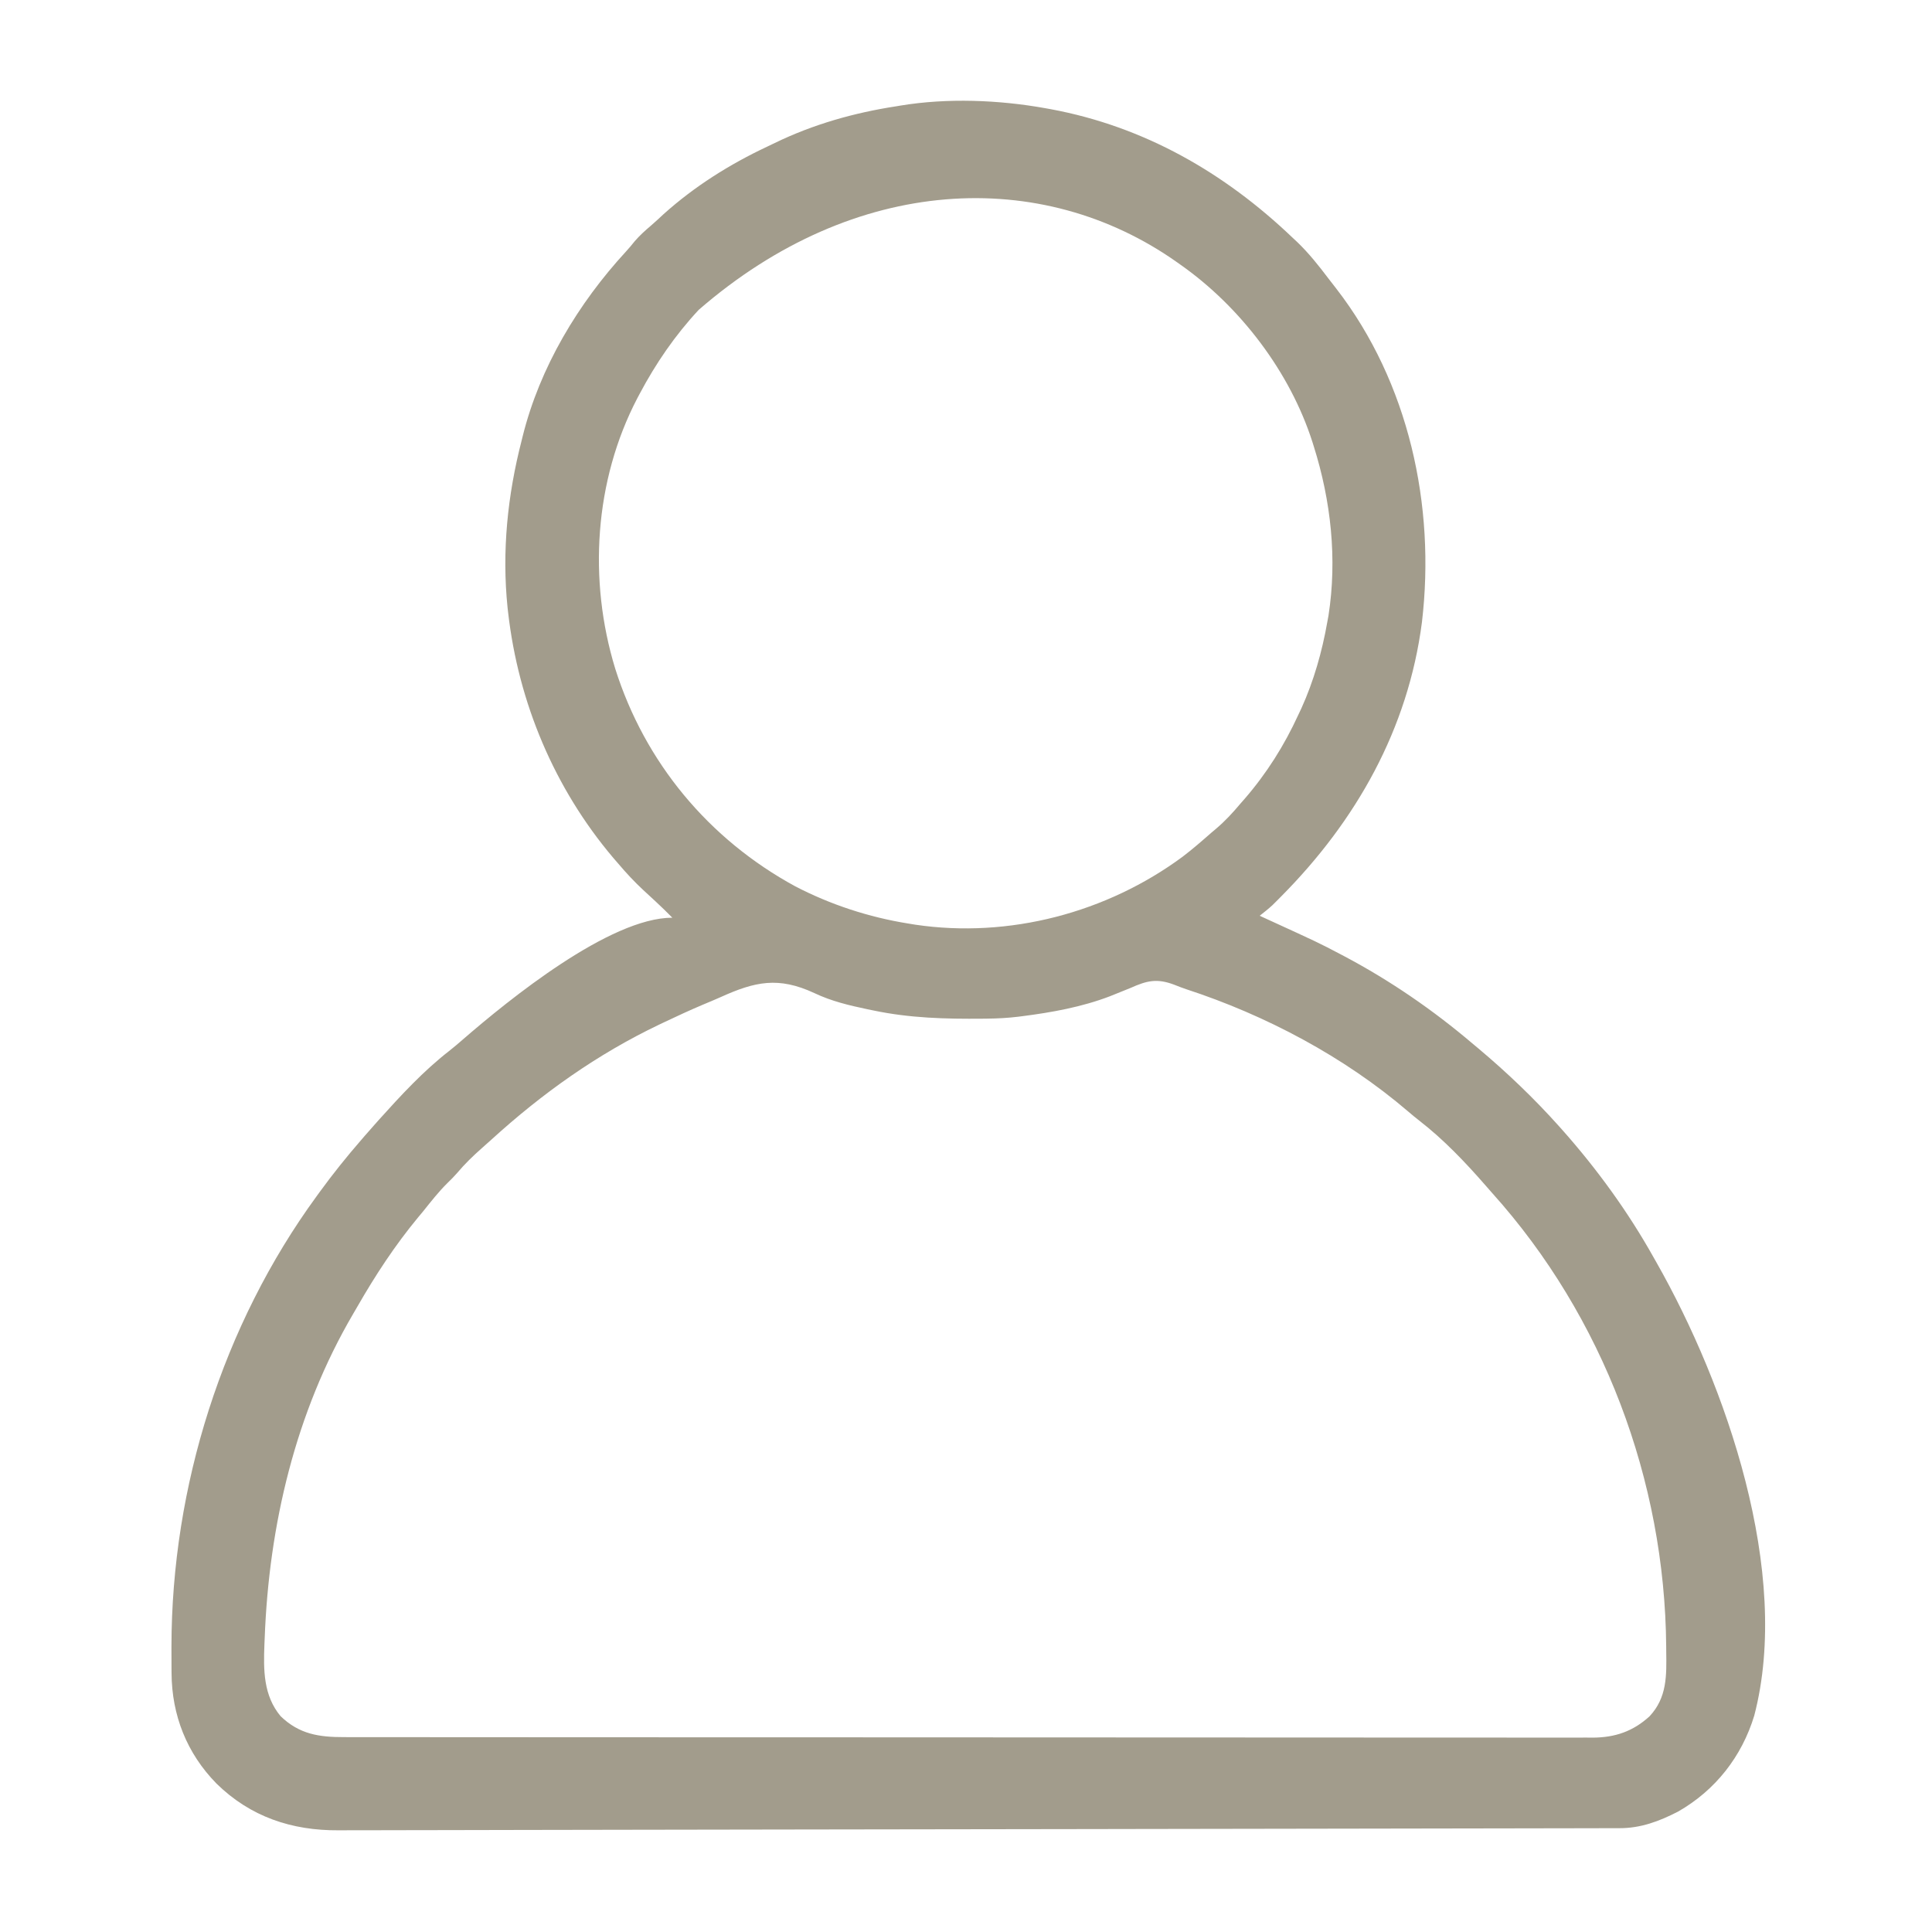 <?xml version="1.0" encoding="UTF-8"?>
<svg version="1.1" xmlns="http://www.w3.org/2000/svg" width="1000" height="1000">
<path d="M0 0 C0.958 0.172 1.915 0.343 2.902 0.52 C51.214 9.505 92.744 33.318 128 67 C128.798 67.745 129.596 68.49 130.418 69.258 C136.466 75.06 141.556 81.494 146.602 88.162 C147.947 89.93 149.315 91.678 150.688 93.426 C188.238 141.993 202.093 205.762 195 266 C187.842 321.403 160.931 368.911 122.062 408.062 C121.531 408.599 120.999 409.135 120.452 409.688 C119.689 410.448 119.689 410.448 118.91 411.223 C118.468 411.664 118.026 412.105 117.571 412.559 C115.469 414.487 113.239 416.236 111 418 C111.704 418.322 112.408 418.643 113.133 418.975 C141.595 431.998 141.595 431.998 153 438 C154.034 438.544 154.034 438.544 155.088 439.098 C178.605 451.579 200.71 466.767 221 484 C222.058 484.884 223.117 485.768 224.176 486.652 C239.051 499.152 253.051 512.513 266 527 C266.514 527.574 267.027 528.149 267.557 528.74 C285.595 549.048 301.744 571.293 315 595 C315.461 595.811 315.922 596.622 316.396 597.458 C352.377 660.856 386.364 757.887 367 832 C360.531 853.254 346.897 870.615 327.605 881.656 C317.82 886.703 308.185 890.32 297.092 890.262 C296.334 890.266 295.575 890.27 294.794 890.274 C292.261 890.285 289.728 890.282 287.195 890.278 C285.354 890.283 283.513 890.289 281.673 890.296 C276.614 890.312 271.555 890.315 266.496 890.317 C261.027 890.32 255.558 890.336 250.09 890.349 C239.321 890.375 228.551 890.389 217.782 890.401 C205.041 890.415 192.299 890.44 179.558 890.465 C156.565 890.511 133.572 890.547 110.579 890.578 C88.754 890.608 66.929 890.642 45.104 890.683 C43.127 890.686 43.127 890.686 41.111 890.69 C35.799 890.7 30.488 890.71 25.176 890.72 C-24.86 890.814 -74.896 890.887 -124.932 890.939 C-154.44 890.97 -183.947 891.015 -213.455 891.08 C-232.912 891.123 -252.369 891.156 -271.826 891.18 C-284.212 891.196 -296.598 891.221 -308.984 891.258 C-317.29 891.281 -325.597 891.294 -333.903 891.298 C-338.644 891.3 -343.385 891.308 -348.126 891.329 C-352.45 891.347 -356.774 891.352 -361.099 891.346 C-362.648 891.346 -364.198 891.352 -365.748 891.363 C-390.012 891.527 -411.412 884.383 -428.957 867.164 C-444.297 851.513 -452.084 831.833 -452.203 810 C-452.21 809.14 -452.217 808.279 -452.224 807.393 C-452.242 804.595 -452.248 801.798 -452.25 799 C-452.251 798.04 -452.251 797.079 -452.252 796.09 C-452.16 713.564 -425.827 629.809 -377 563 C-376.521 562.34 -376.042 561.68 -375.549 561 C-368.747 551.66 -361.581 542.717 -354 534 C-353.388 533.287 -352.775 532.574 -352.145 531.84 C-350.447 529.877 -348.729 527.935 -347 526 C-346.273 525.18 -345.546 524.36 -344.797 523.516 C-333.539 511.014 -321.876 498.364 -308.574 488.016 C-306.16 486.125 -303.844 484.149 -301.534 482.135 C-277.757 461.508 -225.42 419 -193 419 C-195.852 416.098 -198.756 413.276 -201.742 410.512 C-202.416 409.887 -203.091 409.263 -203.785 408.619 C-205.168 407.341 -206.554 406.065 -207.941 404.791 C-212.623 400.443 -216.875 395.876 -221 391 C-221.843 390.027 -222.686 389.054 -223.555 388.051 C-253.98 352.145 -272.688 307.689 -278 261 C-278.141 259.761 -278.141 259.761 -278.286 258.497 C-281.282 229.33 -278.295 200.298 -271 172 C-270.823 171.28 -270.646 170.56 -270.463 169.818 C-261.594 134.106 -241.719 101.013 -216.918 74.105 C-215.349 72.383 -213.88 70.639 -212.438 68.812 C-209.883 65.865 -207.173 63.419 -204.207 60.898 C-201.914 58.926 -199.713 56.873 -197.5 54.812 C-181.57 40.509 -163.361 29.048 -144.019 19.952 C-142.666 19.314 -141.318 18.668 -139.974 18.013 C-120.096 8.348 -98.809 2.339 -77 -1 C-75.969 -1.174 -75.969 -1.174 -74.917 -1.351 C-50.737 -5.355 -24.032 -4.313 0 0 Z M-179.355 104.383 C-191.601 117.543 -201.6 132.146 -210 148 C-210.375 148.706 -210.75 149.412 -211.136 150.139 C-233.406 192.833 -236.562 244.285 -222.59 290.008 C-207.272 338.615 -174.179 378.399 -129.35 402.78 C-111.089 412.263 -91.304 418.731 -71 422 C-69.124 422.307 -69.124 422.307 -67.211 422.621 C-18.741 429.798 31.888 416.457 71.155 387.409 C76.29 383.488 81.153 379.266 86 375 C86.771 374.352 87.542 373.703 88.336 373.035 C93.05 369.052 97.042 364.726 101 360 C101.739 359.161 102.477 358.322 103.238 357.457 C114.629 344.286 123.758 329.815 131 314 C131.531 312.876 132.062 311.752 132.609 310.594 C139.003 296.488 143.325 281.236 146 266 C146.307 264.337 146.307 264.337 146.621 262.641 C151.191 233.266 147.898 203.185 139 175 C138.78 174.294 138.56 173.587 138.333 172.859 C126.751 136.623 101.052 102.827 70 81 C69.423 80.589 68.846 80.179 68.252 79.756 C-1.768 30.263 -98.585 34.229 -179.355 104.383 Z M-168.157 460.175 C-171.146 461.513 -174.173 462.761 -177.195 464.023 C-183.873 466.86 -190.449 469.883 -197 473 C-198.404 473.666 -198.404 473.666 -199.836 474.345 C-231.869 489.653 -260.387 509.949 -286.594 533.816 C-288.248 535.317 -289.915 536.804 -291.594 538.277 C-296.19 542.327 -300.416 546.429 -304.363 551.113 C-305.956 552.949 -307.625 554.627 -309.375 556.312 C-313.994 560.87 -317.945 565.944 -322 571 C-322.915 572.103 -323.832 573.204 -324.75 574.305 C-336.511 588.523 -346.69 604.047 -355.874 620.042 C-356.66 621.408 -357.453 622.771 -358.251 624.13 C-388.071 675.051 -401.809 733.456 -404 792 C-404.045 793.065 -404.091 794.13 -404.137 795.227 C-404.651 808.405 -404.686 821.585 -395.773 832.285 C-386.085 841.654 -375.839 843.153 -362.888 843.131 C-361.76 843.133 -360.632 843.136 -359.469 843.138 C-355.667 843.143 -351.864 843.142 -348.062 843.14 C-345.317 843.142 -342.571 843.146 -339.826 843.149 C-333.059 843.157 -326.292 843.159 -319.525 843.16 C-311.42 843.161 -303.316 843.167 -295.211 843.174 C-275.623 843.19 -256.035 843.196 -236.448 843.201 C-227.183 843.203 -217.918 843.207 -208.653 843.211 C-176.941 843.223 -145.23 843.234 -113.518 843.238 C-111.528 843.238 -109.537 843.238 -107.547 843.238 C-105.551 843.238 -103.556 843.239 -101.56 843.239 C-97.557 843.239 -93.554 843.24 -89.551 843.24 C-88.062 843.24 -88.062 843.24 -86.543 843.241 C-54.351 843.244 -22.159 843.26 10.034 843.283 C44.065 843.308 78.096 843.322 112.127 843.323 C115.862 843.323 119.597 843.323 123.332 843.324 C124.251 843.324 125.171 843.324 126.118 843.324 C140.925 843.325 155.731 843.336 170.537 843.35 C185.415 843.365 200.293 843.368 215.171 843.36 C224.012 843.356 232.852 843.359 241.693 843.375 C247.599 843.385 253.504 843.384 259.409 843.374 C262.774 843.368 266.139 843.369 269.503 843.38 C273.131 843.391 276.758 843.384 280.385 843.372 C281.426 843.38 282.466 843.387 283.538 843.395 C295.005 843.313 304.22 840.161 312.754 832.406 C321.9 822.687 321.62 811.271 321.438 798.75 C321.431 797.891 321.424 797.032 321.417 796.147 C320.714 710.334 288.898 625.546 231.393 561.556 C230.2 560.223 229.026 558.873 227.855 557.52 C217.476 545.625 206.219 533.802 193.727 524.121 C191.707 522.55 189.769 520.957 187.836 519.285 C154.745 490.969 114.194 469.474 72.947 455.998 C70.886 455.3 68.849 454.531 66.834 453.709 C57.851 450.312 52.731 451.53 44.125 455.375 C41.756 456.341 39.384 457.297 37.008 458.246 C35.245 458.957 35.245 458.957 33.446 459.683 C18.924 465.232 3.375 468.046 -12 470 C-12.683 470.087 -13.365 470.174 -14.069 470.263 C-19.357 470.895 -24.574 471.186 -29.898 471.238 C-31.135 471.253 -31.135 471.253 -32.396 471.268 C-51.632 471.449 -70.099 470.977 -89 467 C-89.996 466.796 -90.993 466.593 -92.019 466.383 C-101.518 464.385 -110.649 462.225 -119.445 458.039 C-138.111 449.36 -150.225 452.046 -168.157 460.175 Z " fill="#A29C8C" transform="translate(541,56)"/>
</svg>
